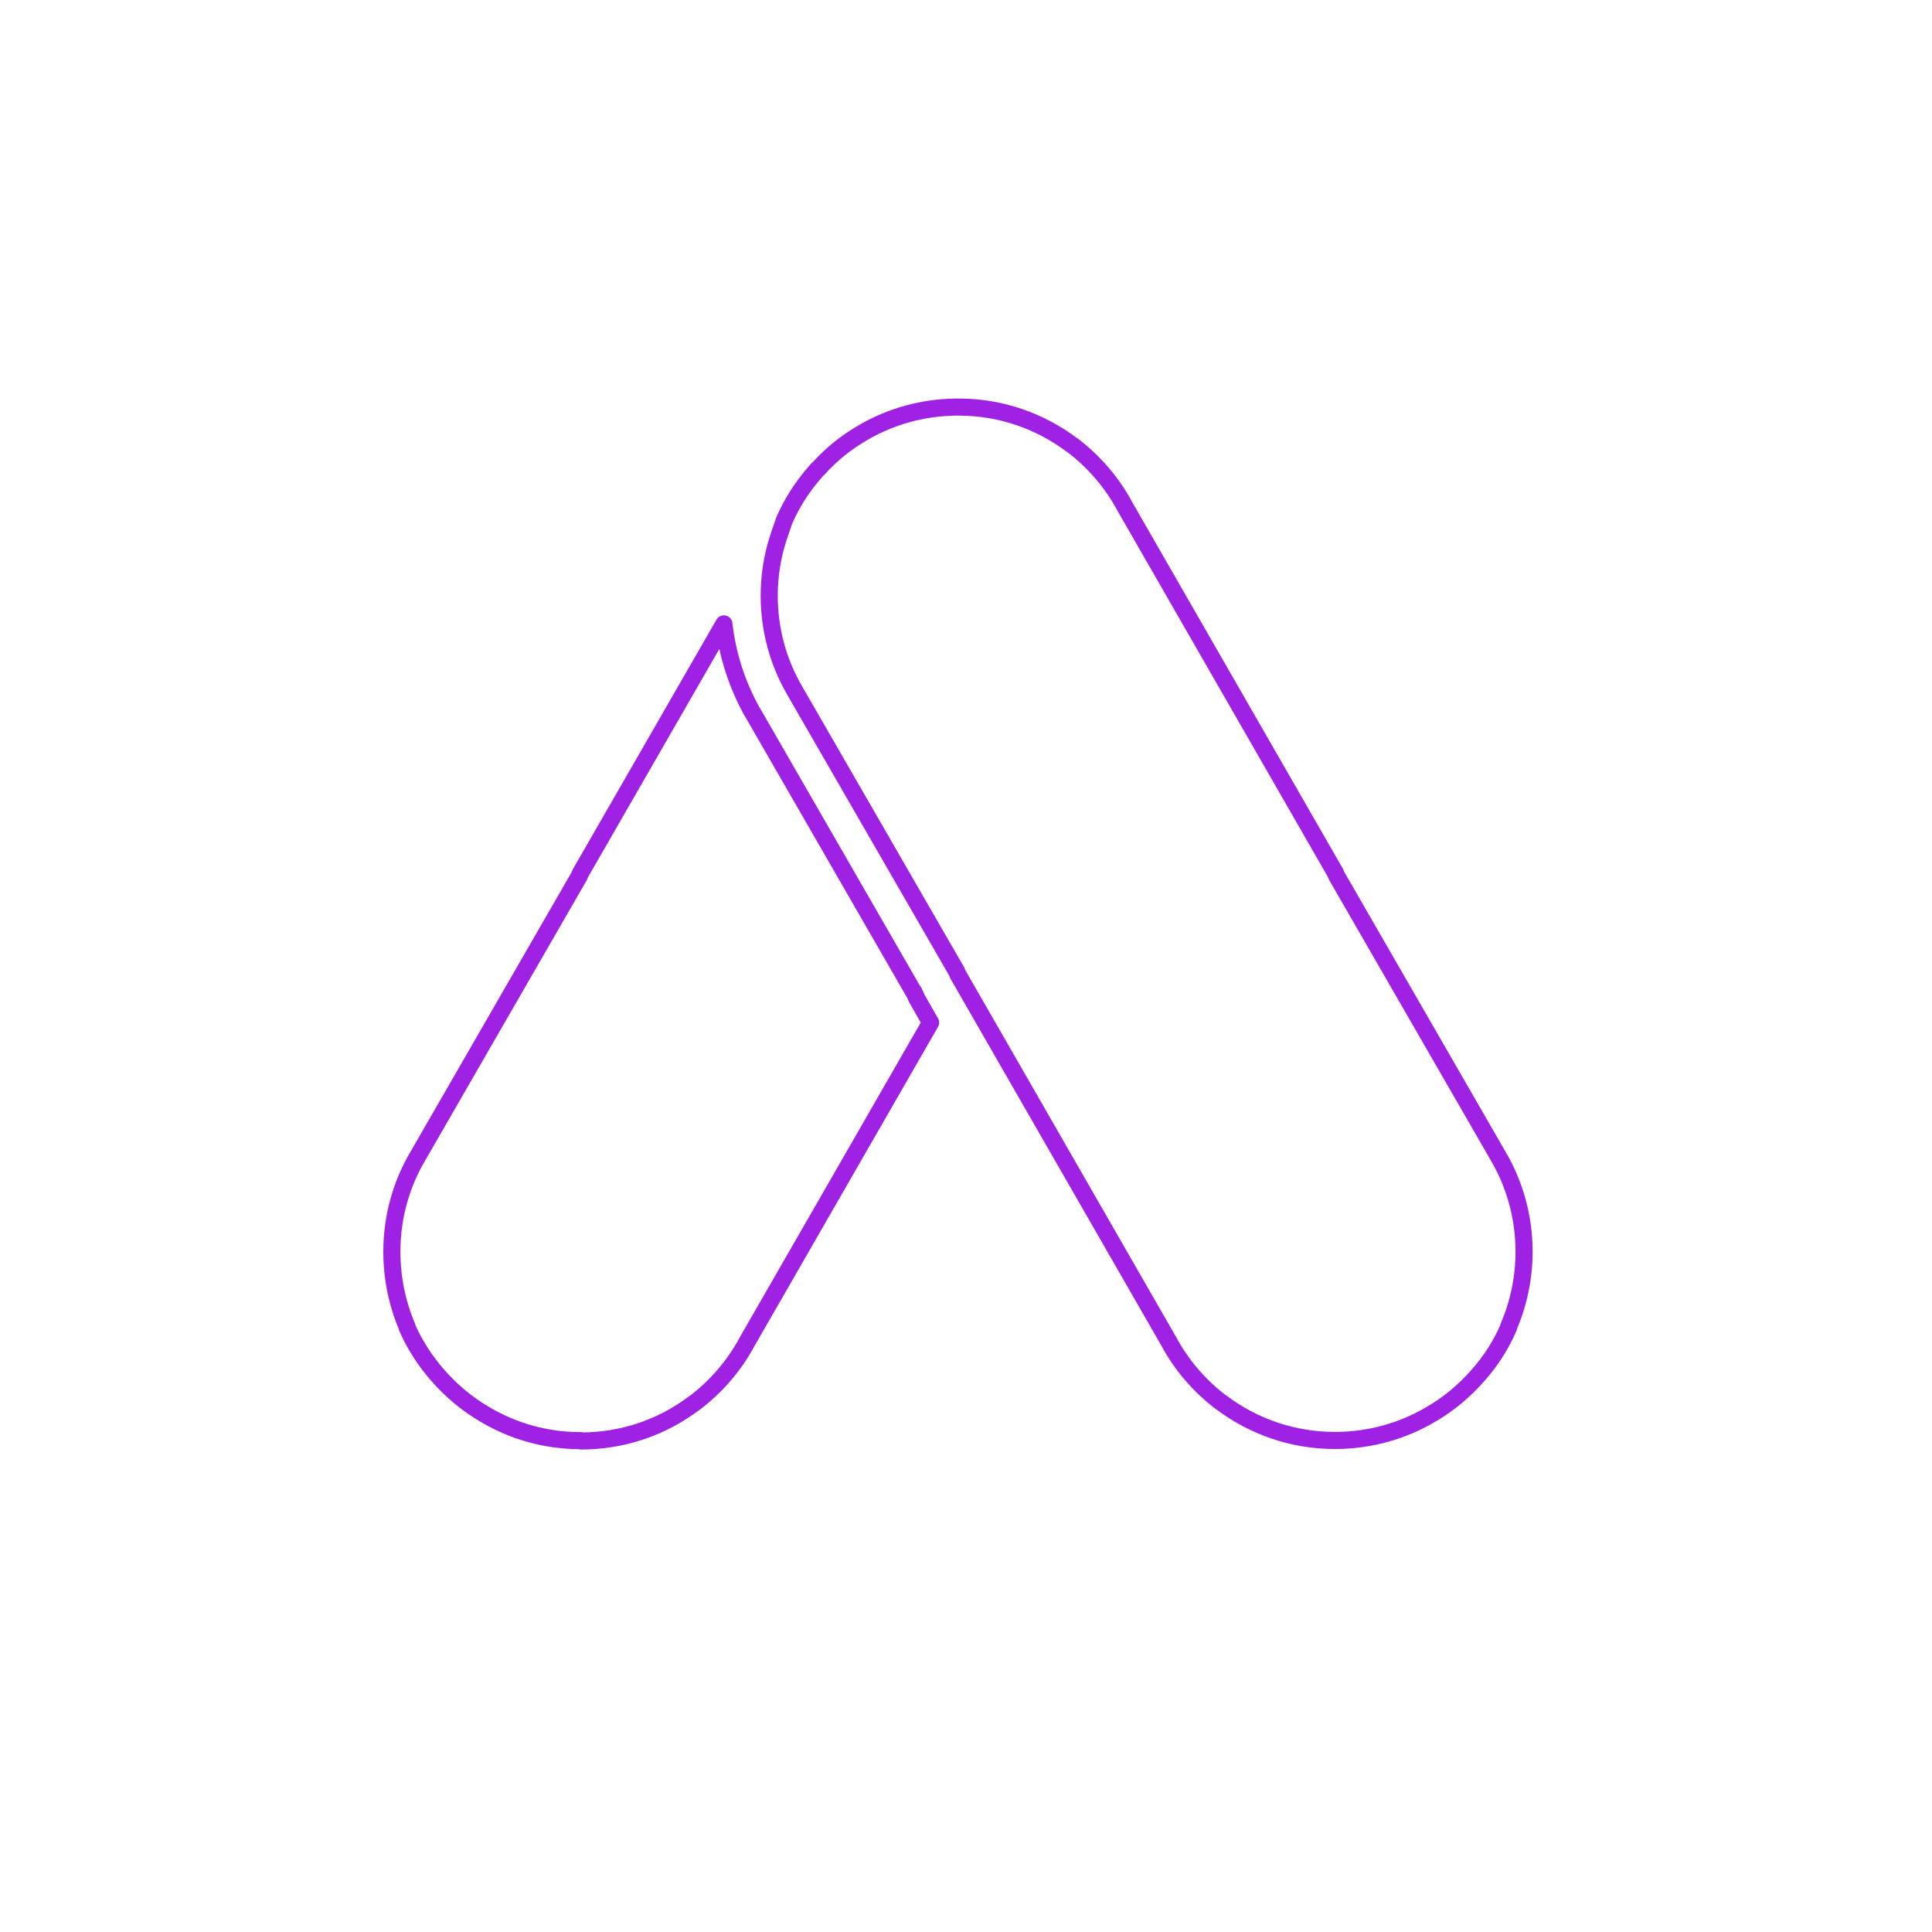 <svg xmlns="http://www.w3.org/2000/svg" width="113" height="113" viewBox="0 0 113 113" fill="none"><path d="M56.01 23.81H56.08C58.56 23.81 60.85 24.64 62.7 26.03H62.71C63.98 26.99 65.04 28.22 65.79 29.62L78.11 51.06L78.18 51.23L87.61 67.59C88.61 69.28 89.14 71.22 89.14 73.2C89.14 74.75 88.82 76.24 88.24 77.59V77.63C87.81 78.63 87.23 79.55 86.5 80.38C85.68 81.33 84.71 82.15 83.61 82.77C81.98 83.72 80.13 84.22 78.24 84.25H78.06C75.67 84.25 73.35 83.47 71.44 82.03H71.43C70.16 81.07 69.1 79.84 68.35 78.44L56.03 57L55.96 56.83L46.48 40.39C45.5 38.71 44.99 36.8 44.99 34.85C44.99 33.68 45.17 32.55 45.51 31.5L45.53 31.43L45.56 31.35C45.7 30.92 45.88 30.42 45.88 30.42C46.31 29.43 46.9 28.51 47.6 27.7L47.77 27.5L47.81 27.46L47.82 27.45L47.84 27.42H47.86C48.6 26.59 49.49 25.87 50.5 25.29C52.13 24.34 53.98 23.84 55.87 23.81H55.99H56.01ZM33.98 84.26H33.82C31.93 84.24 30.08 83.73 28.45 82.78C27.35 82.15 26.38 81.34 25.56 80.39C24.84 79.56 24.25 78.64 23.81 77.64V77.6C23.22 76.22 22.92 74.72 22.92 73.21C22.92 71.15 23.48 69.23 24.45 67.6L33.88 51.24L33.95 51.07L42.34 36.49C42.54 38.27 43.09 40.01 43.98 41.61L44.14 41.88L53.45 58.04V58.01L53.63 58.41L54.43 59.81L43.7 78.47C42.95 79.87 41.89 81.1 40.62 82.06H40.61C38.7 83.51 36.39 84.28 33.99 84.28H33.97L33.98 84.26Z" stroke="#9F21E4" stroke-linejoin="round"></path></svg>
